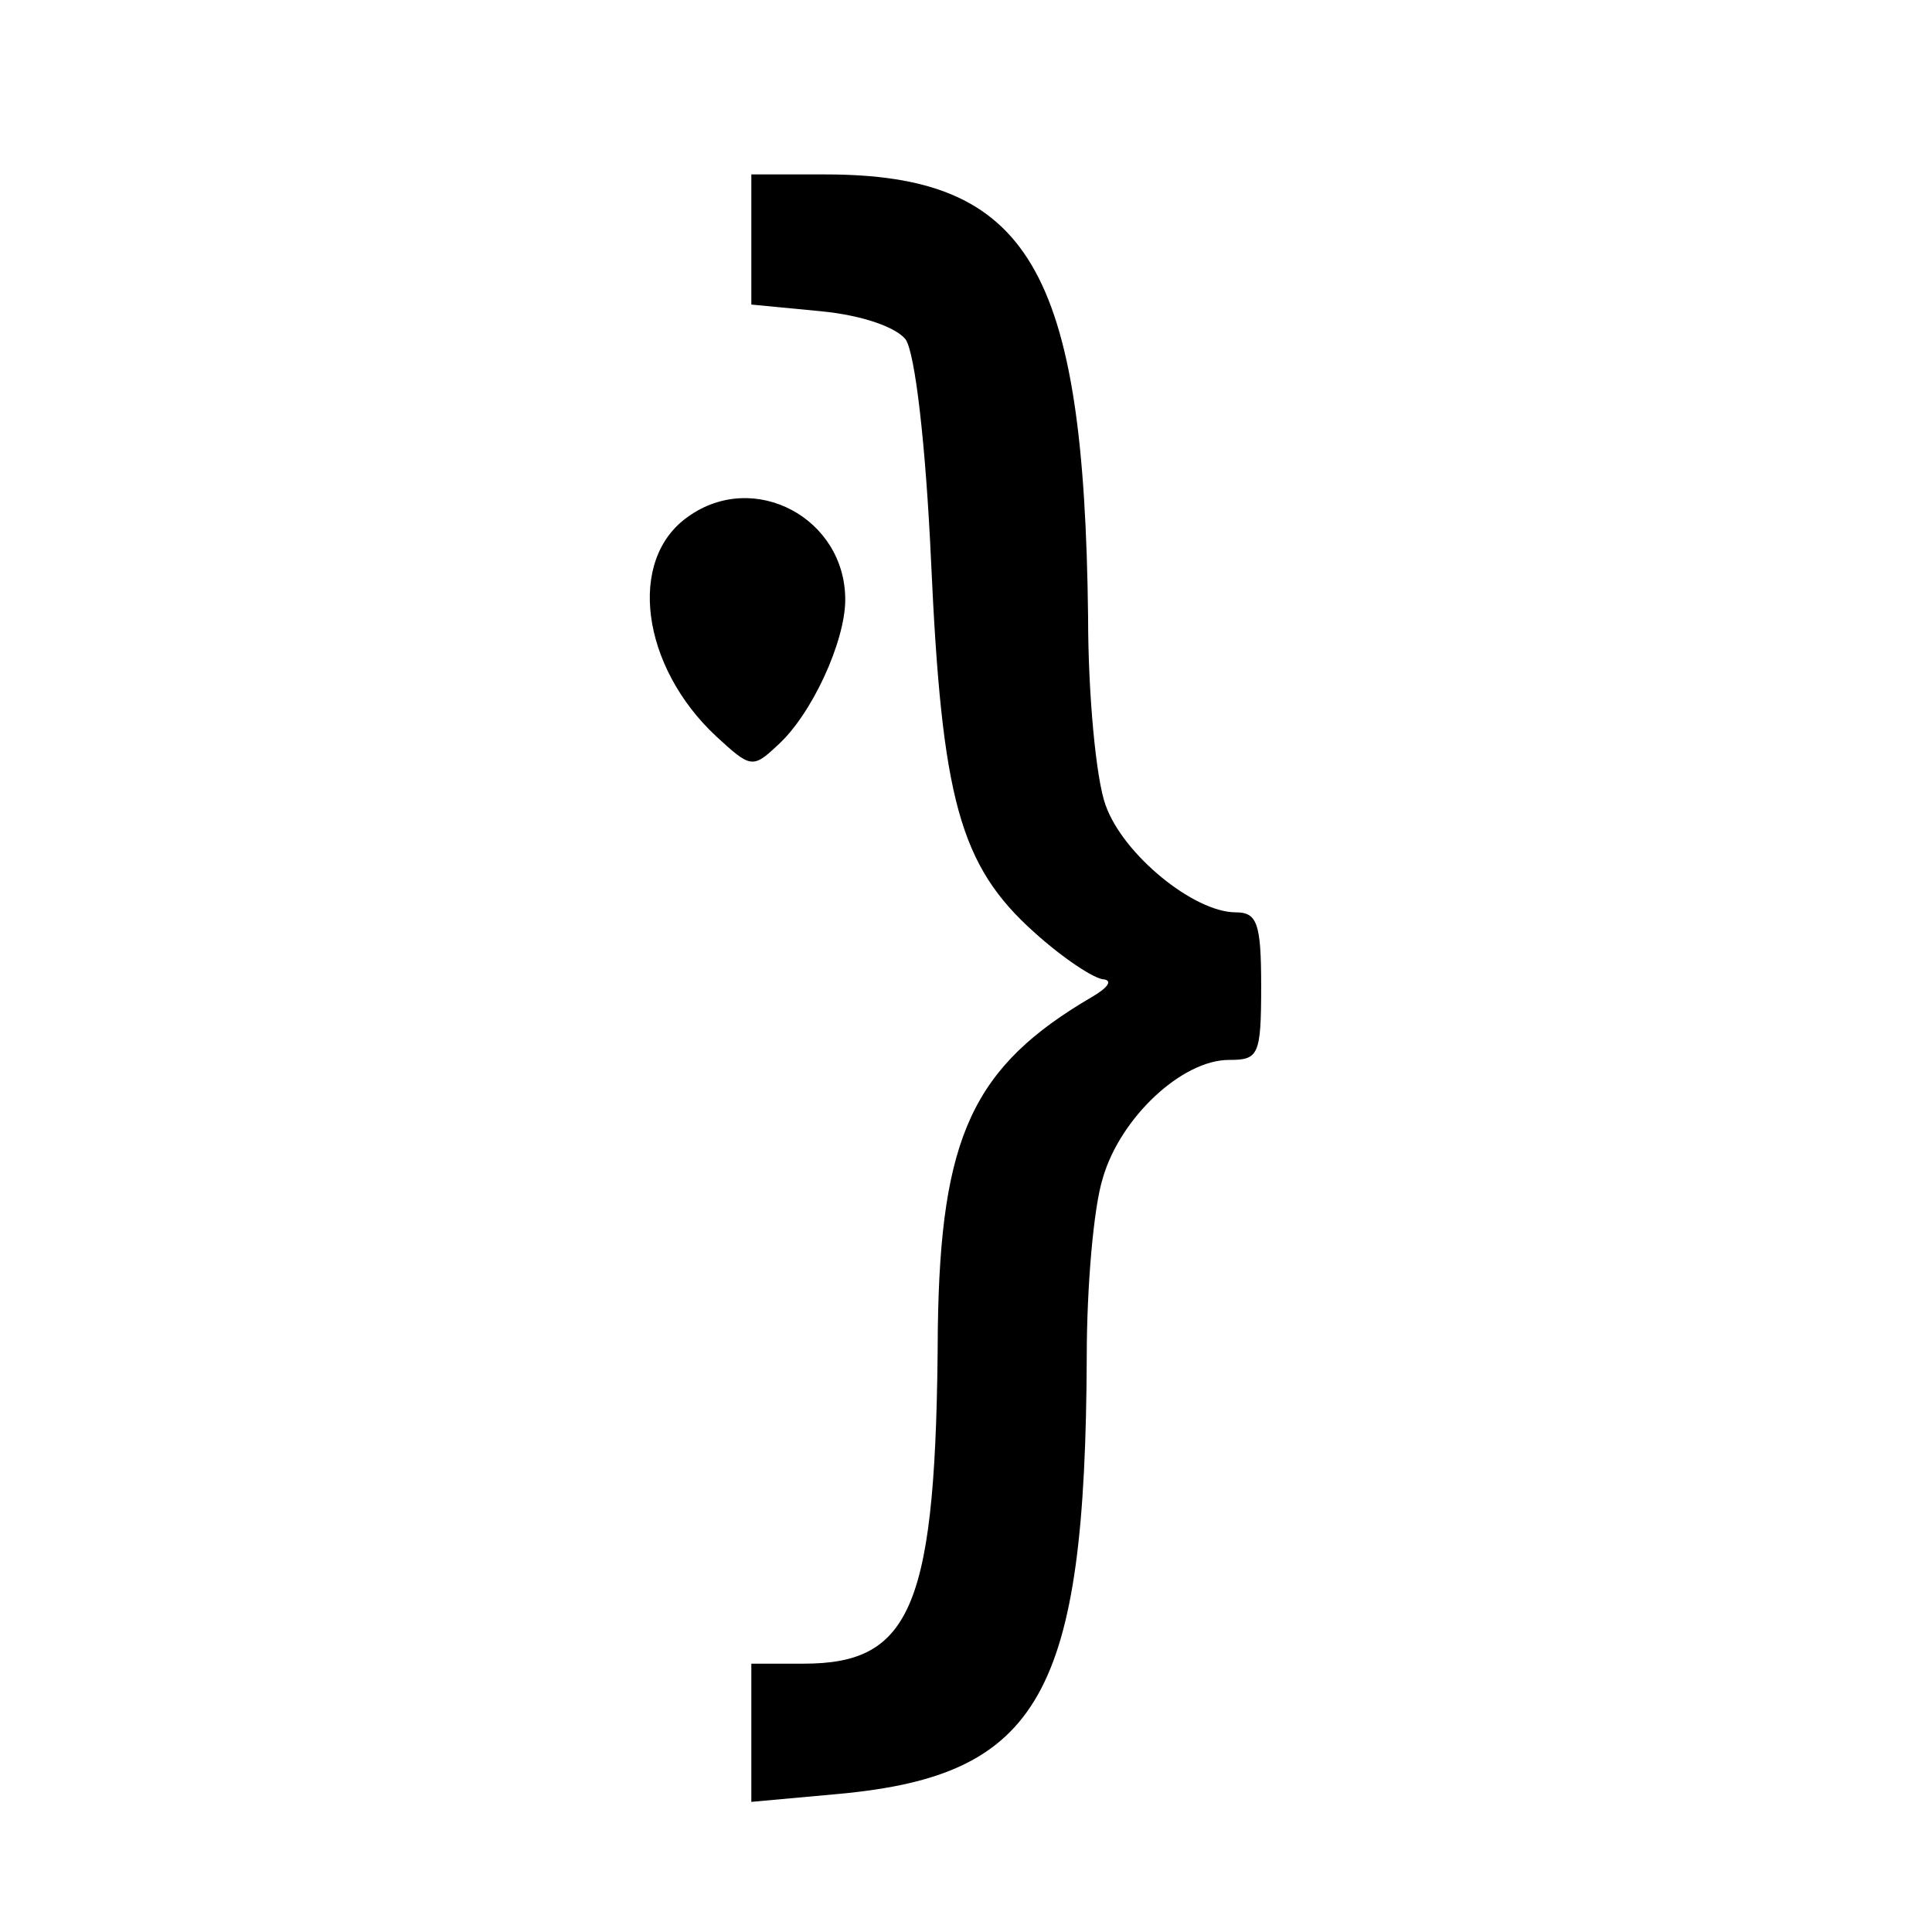 <?xml version="1.0" standalone="no"?>
<!DOCTYPE svg PUBLIC "-//W3C//DTD SVG 20010904//EN"
 "http://www.w3.org/TR/2001/REC-SVG-20010904/DTD/svg10.dtd">
<svg version="1.0" xmlns="http://www.w3.org/2000/svg"
 width="144pt" height="144pt" viewBox="0 0 144 144"
 preserveAspectRatio="xMidYMid meet">
<g transform="translate(0,144) scale(0.1,-0.1)"
fill="#000000" stroke="none">
<path d="M560 1261 l0 -48 52 -5 c31 -3 56 -12 63 -21 7 -10 15 -78 19 -166 8
-176 21 -226 77 -276 21 -19 45 -35 52 -35 6 -1 3 -6 -9 -13 -89 -52 -113
-104 -115 -247 -1 -207 -19 -250 -100 -250 l-39 0 0 -51 0 -52 66 6 c149 14
183 74 184 326 0 51 5 111 12 133 13 45 59 88 94 88 22 0 24 3 24 55 0 47 -3
55 -19 55 -31 0 -84 43 -97 80 -7 19 -13 82 -13 140 -3 260 -44 330 -196 330
l-55 0 0 -49z"/>
<path d="M513 1055 c-46 -32 -35 -112 21 -164 25 -23 27 -24 45 -7 26 23 51
78 51 109 0 61 -68 97 -117 62z"/>
</g>
</svg>
